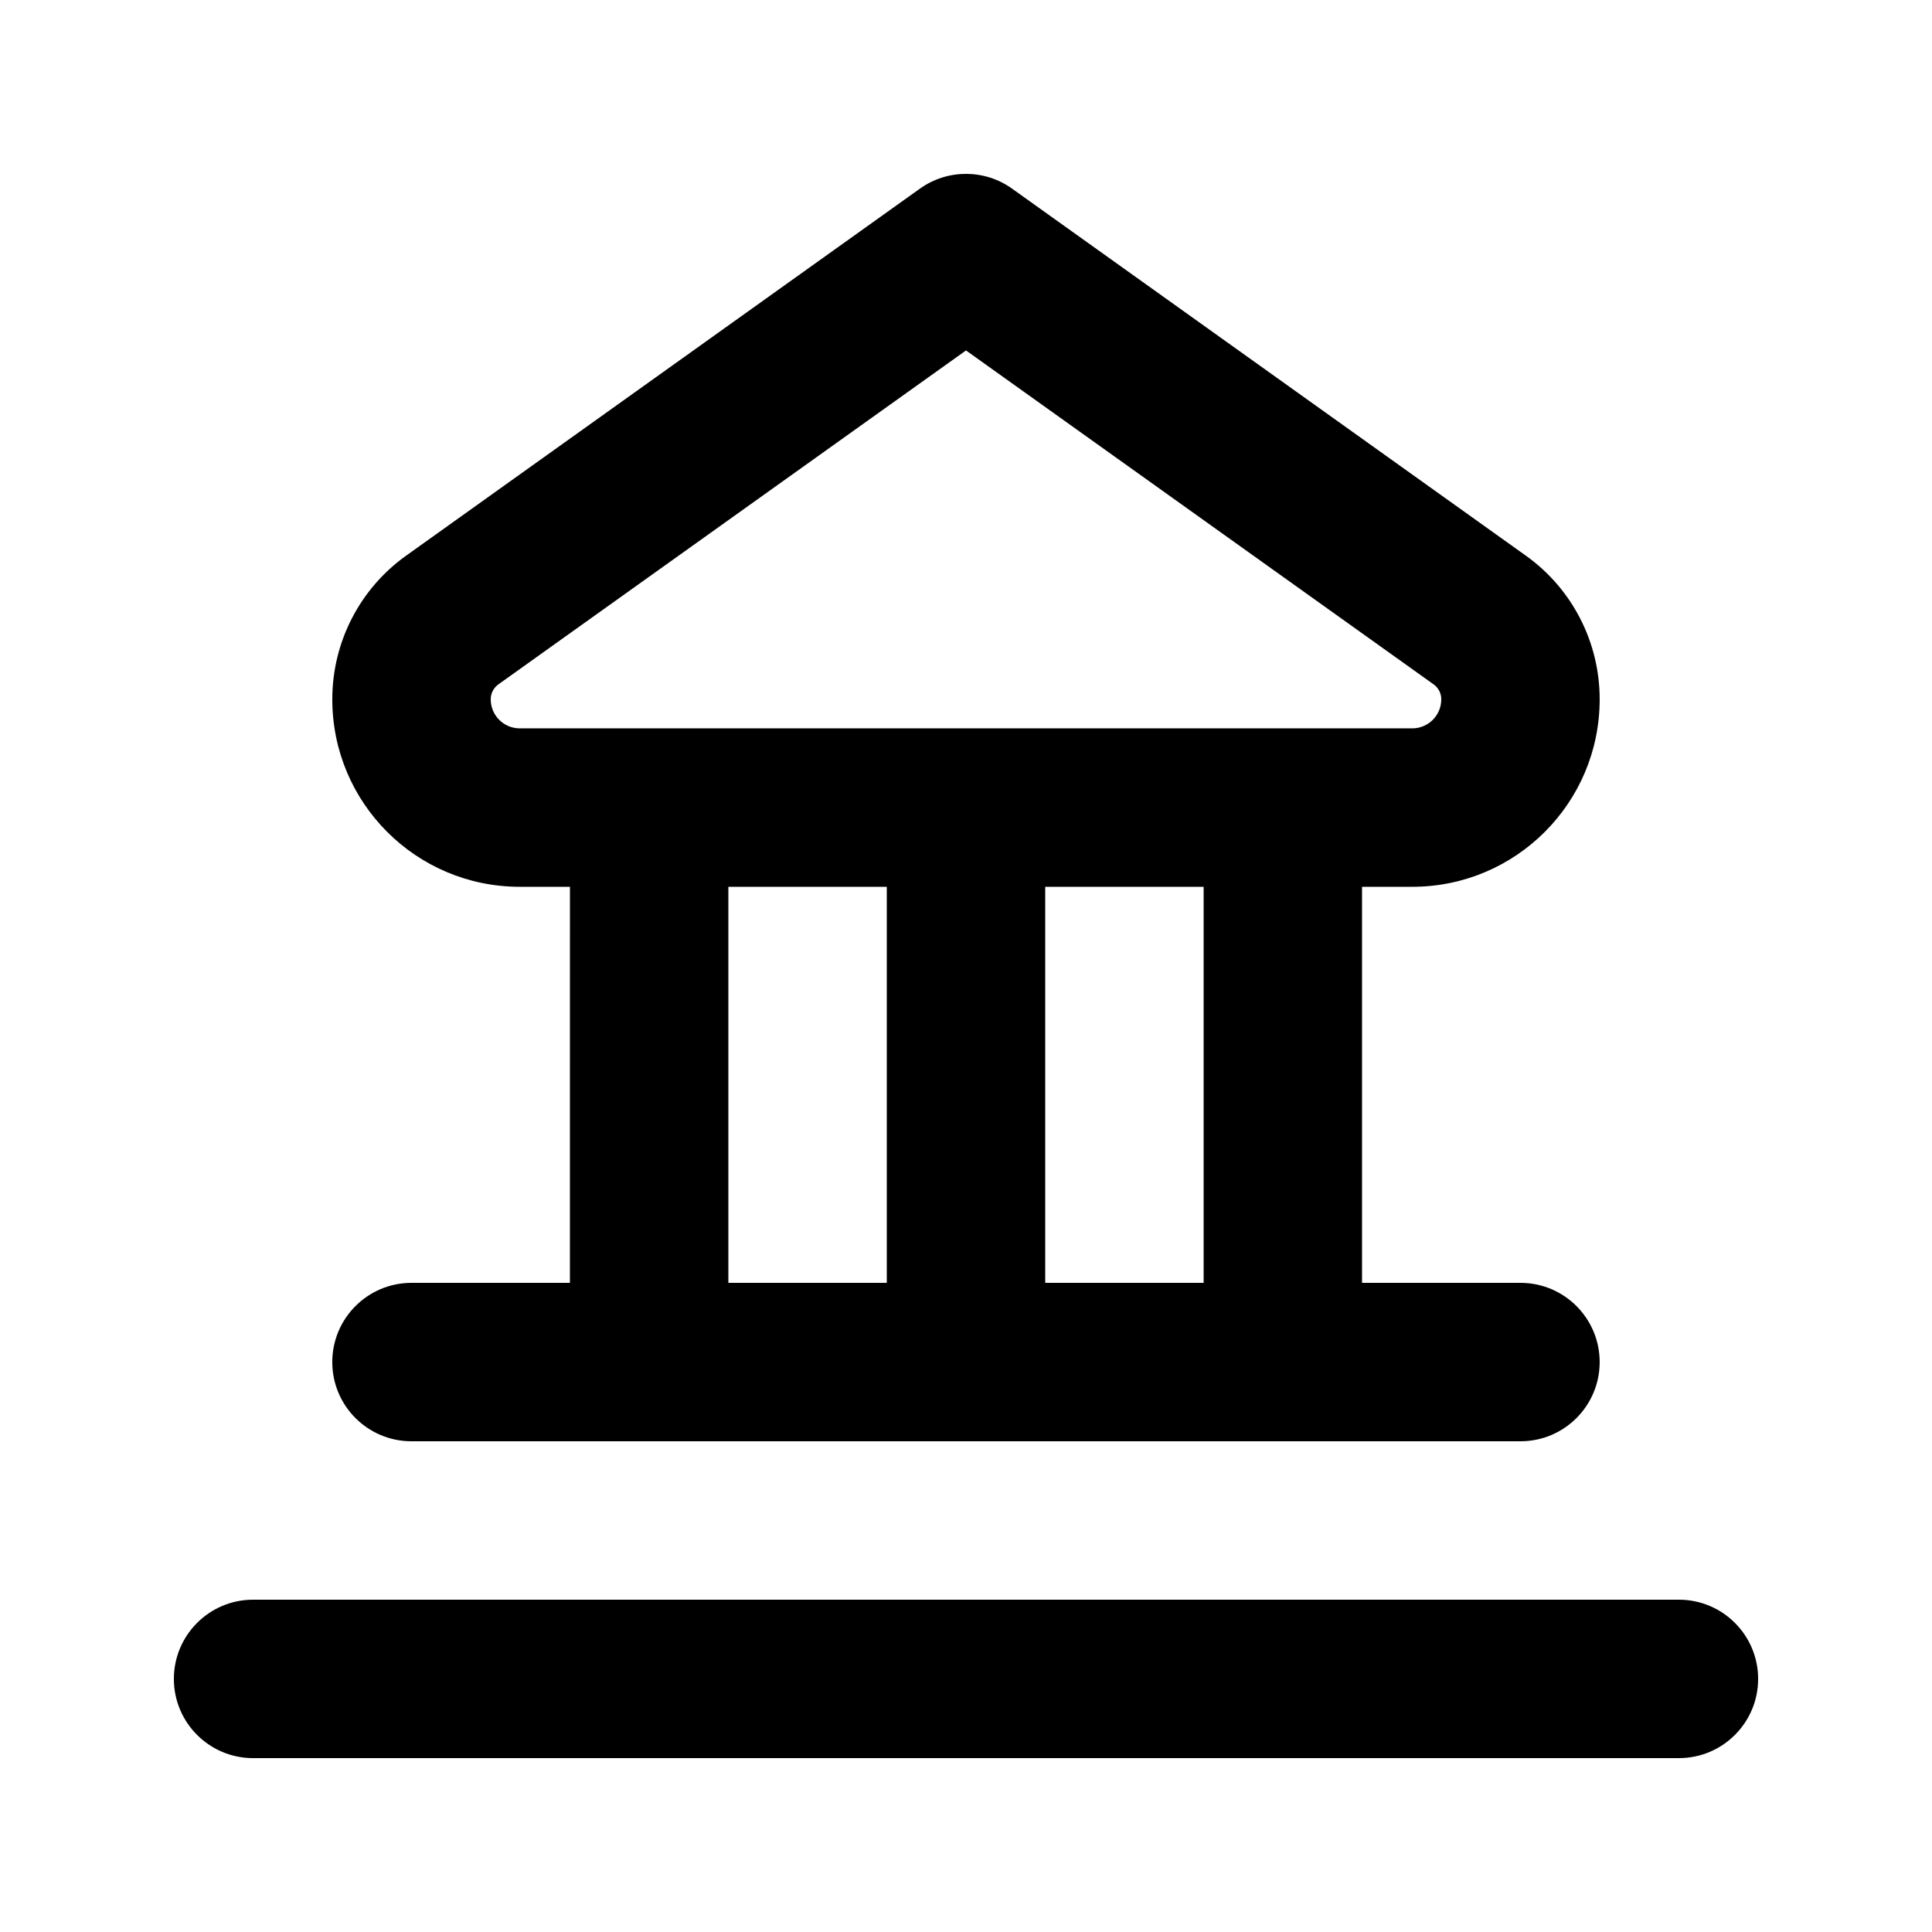 <?xml version="1.0" encoding="UTF-8"?>
<!-- Uploaded to: SVG Repo, www.svgrepo.com, Generator: SVG Repo Mixer Tools -->
<svg fill="#000000" width="800px" height="800px" version="1.1" viewBox="144 144 512 512" xmlns="http://www.w3.org/2000/svg">
 <path d="m211.07 609.92h377.86c11.59 0 20.992-9.402 20.992-20.992 0-11.586-9.402-20.992-20.992-20.992h-377.86c-11.59 0-20.992 9.406-20.992 20.992 0 11.59 9.402 20.992 20.992 20.992zm83.969-230.91h-13.309c-27.438 0-49.668-22.23-49.668-49.668v-0.043c0-15.113 7.285-29.285 19.586-38.059 33.922-24.223 136.15-97.258 136.15-97.258 7.285-5.203 17.109-5.203 24.395 0 0 0 102.23 73.035 136.15 97.258 12.305 8.773 19.586 22.945 19.586 38.059v0.043c0 27.438-22.23 49.668-49.664 49.668h-13.312v104.96h41.984c11.59 0 20.992 9.406 20.992 20.992 0 11.59-9.402 20.992-20.992 20.992h-293.89c-11.59 0-20.992-9.402-20.992-20.992 0-11.586 9.402-20.992 20.992-20.992h41.984zm41.984 0v104.96h41.984v-104.96h-41.984zm83.969 0v104.96h41.984v-104.96h-41.984zm-20.992-142.14-123.96 88.523c-1.238 0.902-1.992 2.348-1.992 3.902v0.043c0 4.238 3.441 7.684 7.684 7.684h236.54c4.238 0 7.68-3.445 7.68-7.684v-0.043c0-1.555-0.754-3-1.992-3.902z" fill-rule="evenodd"/>
</svg>